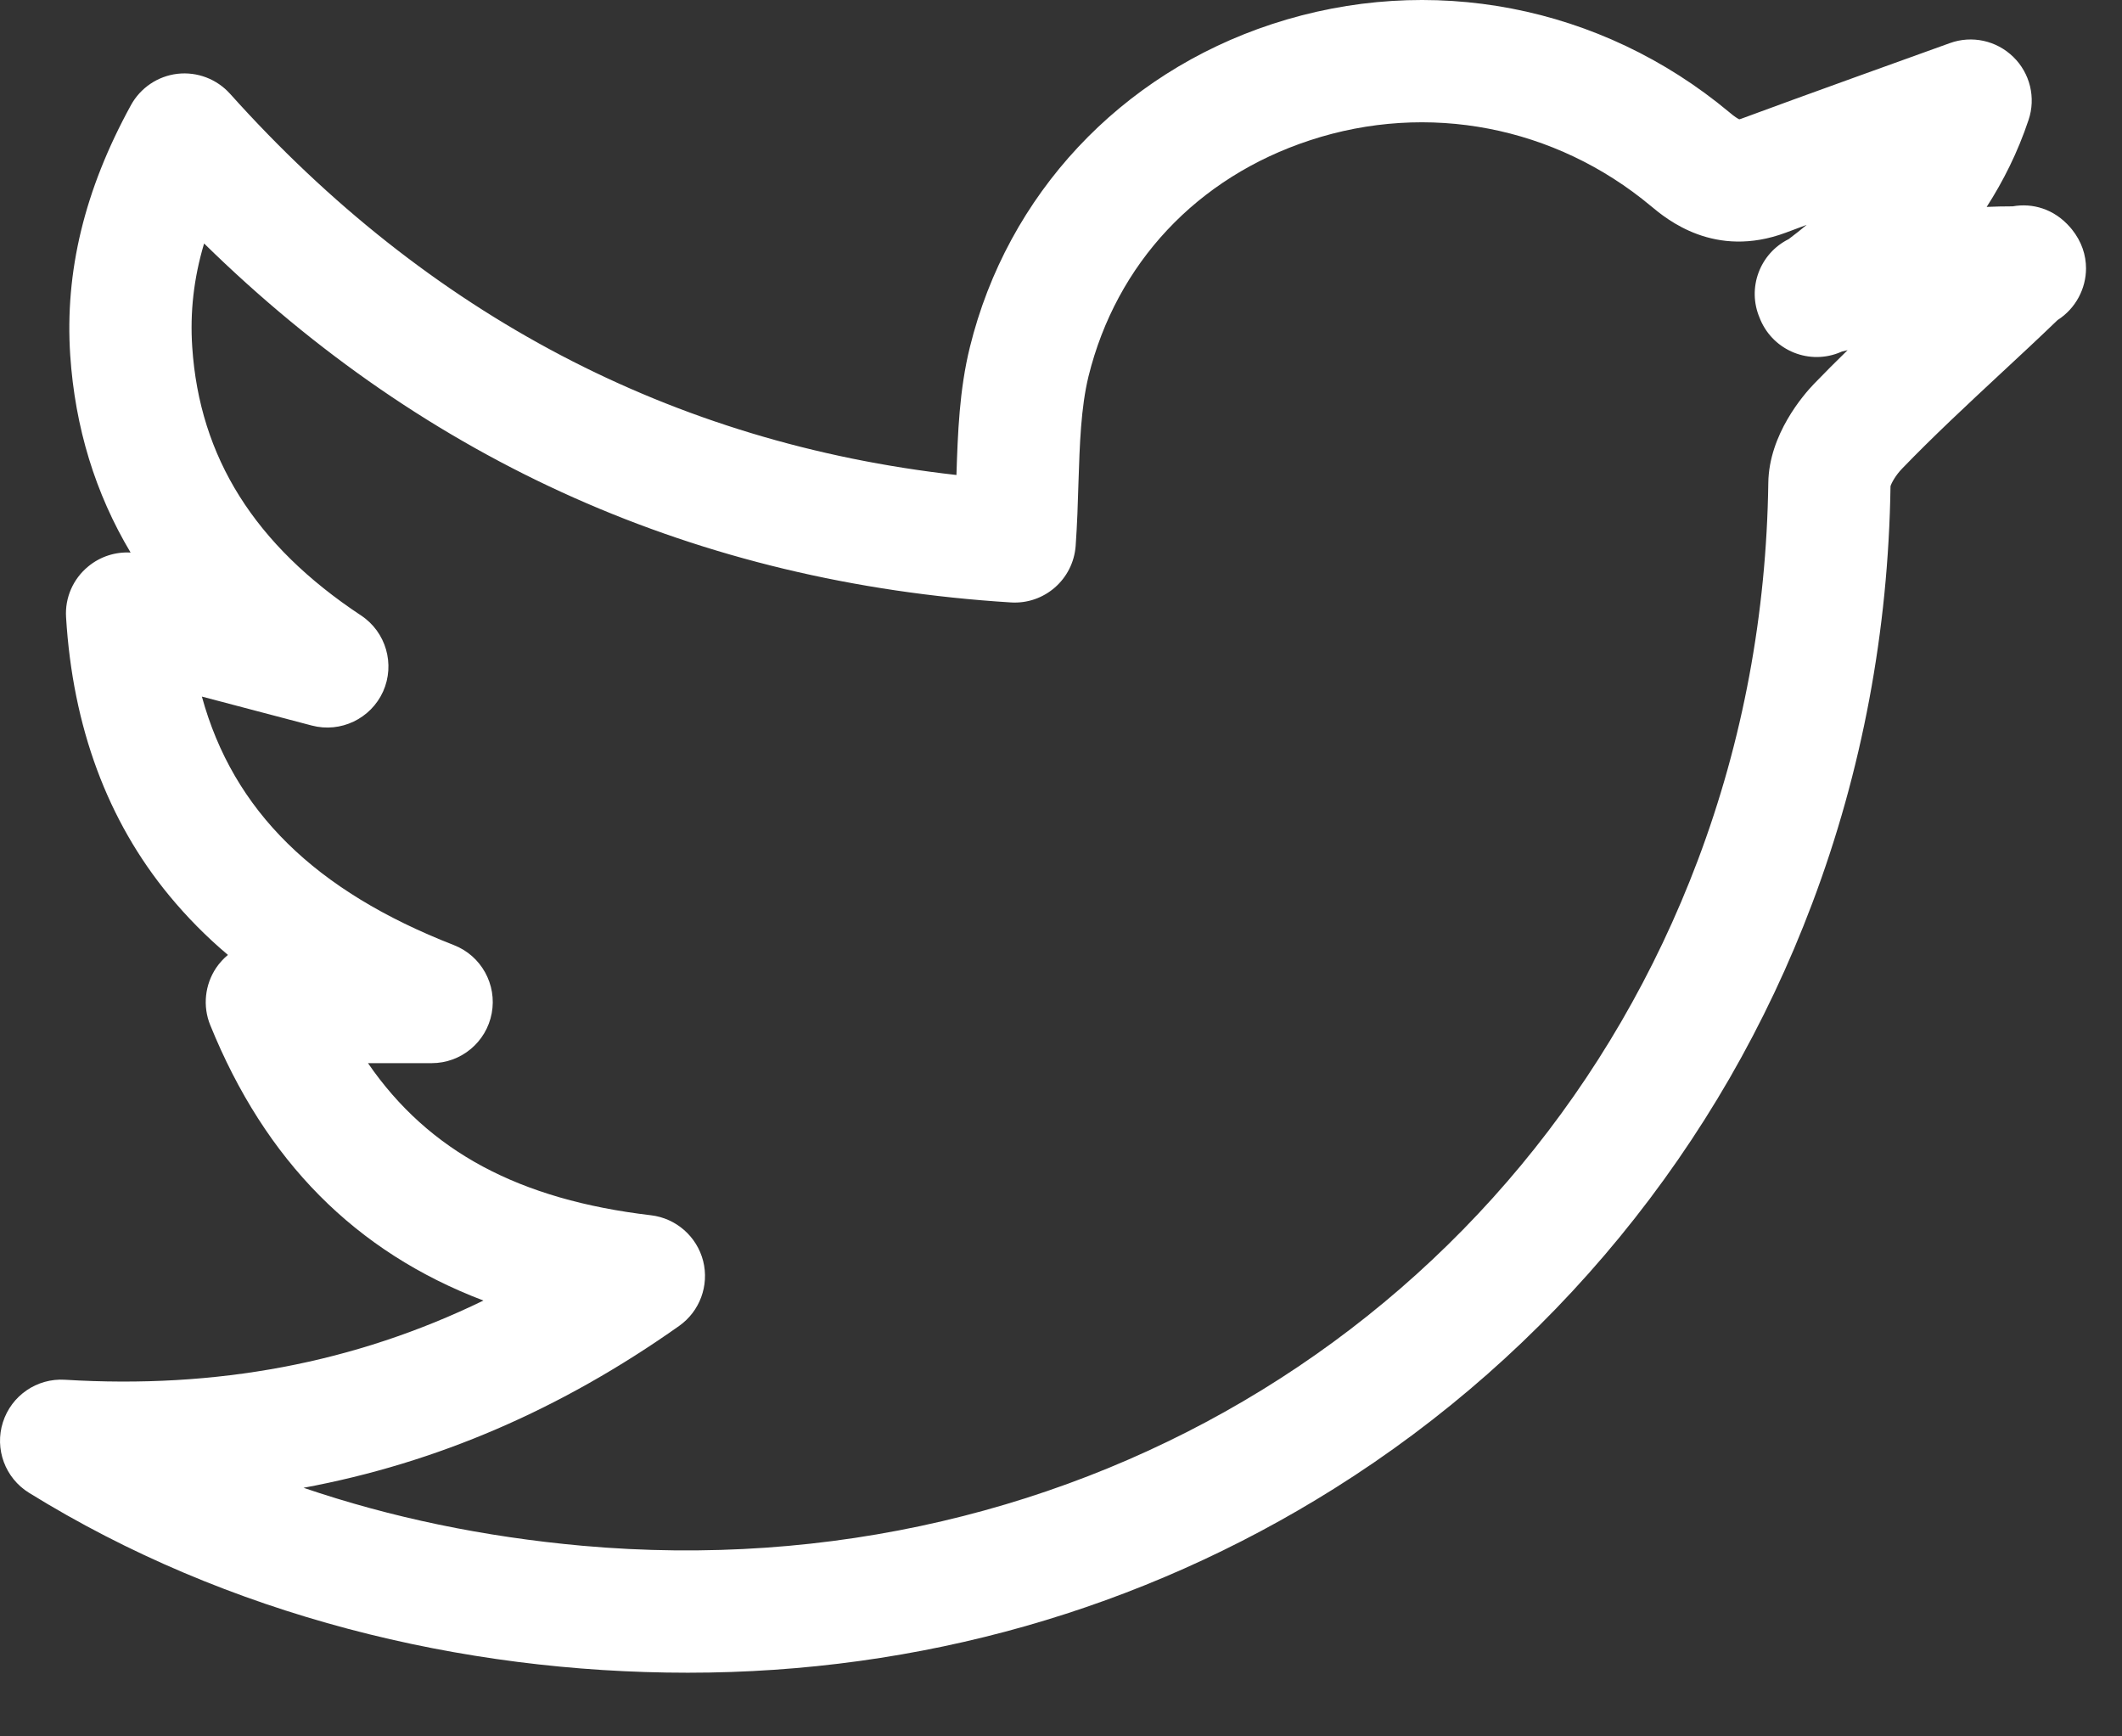<svg width="22" height="18" viewBox="0 0 22 18" fill="none" xmlns="http://www.w3.org/2000/svg">
<rect x="0" y="0" width="22" height="18" fill="#333333" stroke="none"/>
<path d="M21.48 2.377L21.473 2.369C21.472 2.368 21.472 2.368 21.471 2.367C21.471 2.367 21.47 2.366 21.47 2.365L21.463 2.357C21.295 2.163 21.07 2.103 20.867 2.139C20.775 2.139 20.685 2.141 20.597 2.145C20.768 1.879 20.919 1.58 21.031 1.244C21.109 1.014 21.047 0.759 20.873 0.59C20.699 0.42 20.444 0.364 20.215 0.447C19.999 0.525 18.567 1.039 18.071 1.224C18.052 1.232 18.039 1.235 18.032 1.237C18.017 1.23 17.984 1.211 17.928 1.163C16.598 0.054 14.825 -0.288 13.187 0.25C11.615 0.766 10.444 2.018 10.055 3.6C9.946 4.042 9.93 4.49 9.916 4.924C6.972 4.593 4.441 3.266 2.385 0.972C2.247 0.819 2.045 0.742 1.84 0.765C1.636 0.789 1.456 0.91 1.357 1.091C0.876 1.968 0.671 2.816 0.728 3.682C0.778 4.432 0.988 5.115 1.354 5.728C1.197 5.719 1.04 5.769 0.916 5.871C0.758 6 0.672 6.196 0.685 6.399C0.754 7.537 1.114 8.509 1.757 9.287C1.938 9.506 2.139 9.71 2.363 9.899C2.317 9.937 2.276 9.982 2.241 10.033C2.124 10.208 2.1 10.43 2.179 10.625C2.75 12.033 3.683 12.977 5.012 13.482C3.678 14.13 2.246 14.399 0.673 14.303C0.383 14.285 0.118 14.467 0.03 14.744C-0.058 15.02 0.053 15.322 0.301 15.475C2.359 16.749 4.788 17.34 7.131 17.34C9.532 17.34 11.828 16.689 13.831 15.432C14.956 14.726 15.952 13.848 16.793 12.823C17.218 12.305 17.598 11.755 17.932 11.177C18.265 10.599 18.552 9.993 18.789 9.363C19.305 7.995 19.578 6.54 19.6 5.04C19.61 5.007 19.653 4.927 19.72 4.858C20.041 4.525 20.399 4.192 20.746 3.869C20.939 3.69 21.138 3.505 21.332 3.318C21.522 3.197 21.627 2.989 21.627 2.782C21.627 2.646 21.583 2.505 21.48 2.377ZM18.808 3.978C18.698 4.092 18.34 4.503 18.333 5.005C18.314 6.365 18.069 7.68 17.603 8.916C15.828 13.627 11.181 16.484 6.038 16.024C5.017 15.932 4.051 15.731 3.147 15.423C4.531 15.166 5.819 14.609 7.041 13.745C7.255 13.594 7.354 13.326 7.29 13.072C7.225 12.818 7.01 12.629 6.75 12.598C5.385 12.437 4.447 11.94 3.815 11.021H4.476C4.78 11.021 5.042 10.804 5.098 10.504C5.154 10.205 4.989 9.907 4.705 9.797C3.266 9.236 2.418 8.406 2.093 7.221C2.477 7.322 2.852 7.421 3.232 7.521C3.531 7.6 3.844 7.451 3.972 7.168C4.098 6.885 4.002 6.551 3.743 6.38C2.641 5.651 2.069 4.741 1.993 3.598C1.969 3.238 2.008 2.886 2.116 2.524C4.429 4.792 7.239 6.043 10.48 6.245C10.827 6.267 11.126 6.006 11.152 5.659C11.168 5.432 11.175 5.214 11.181 5.003C11.194 4.604 11.206 4.228 11.285 3.902C11.574 2.731 12.411 1.838 13.582 1.454C14.803 1.053 16.123 1.308 17.116 2.136C17.279 2.272 17.776 2.687 18.514 2.412C18.586 2.385 18.658 2.358 18.731 2.331C18.671 2.381 18.609 2.43 18.544 2.479C18.245 2.627 18.11 2.986 18.244 3.297L18.252 3.317C18.391 3.639 18.764 3.788 19.085 3.649C19.089 3.647 19.093 3.646 19.097 3.644C19.116 3.639 19.135 3.635 19.155 3.63C19.037 3.745 18.921 3.861 18.808 3.978Z" fill="white"/>
</svg>
